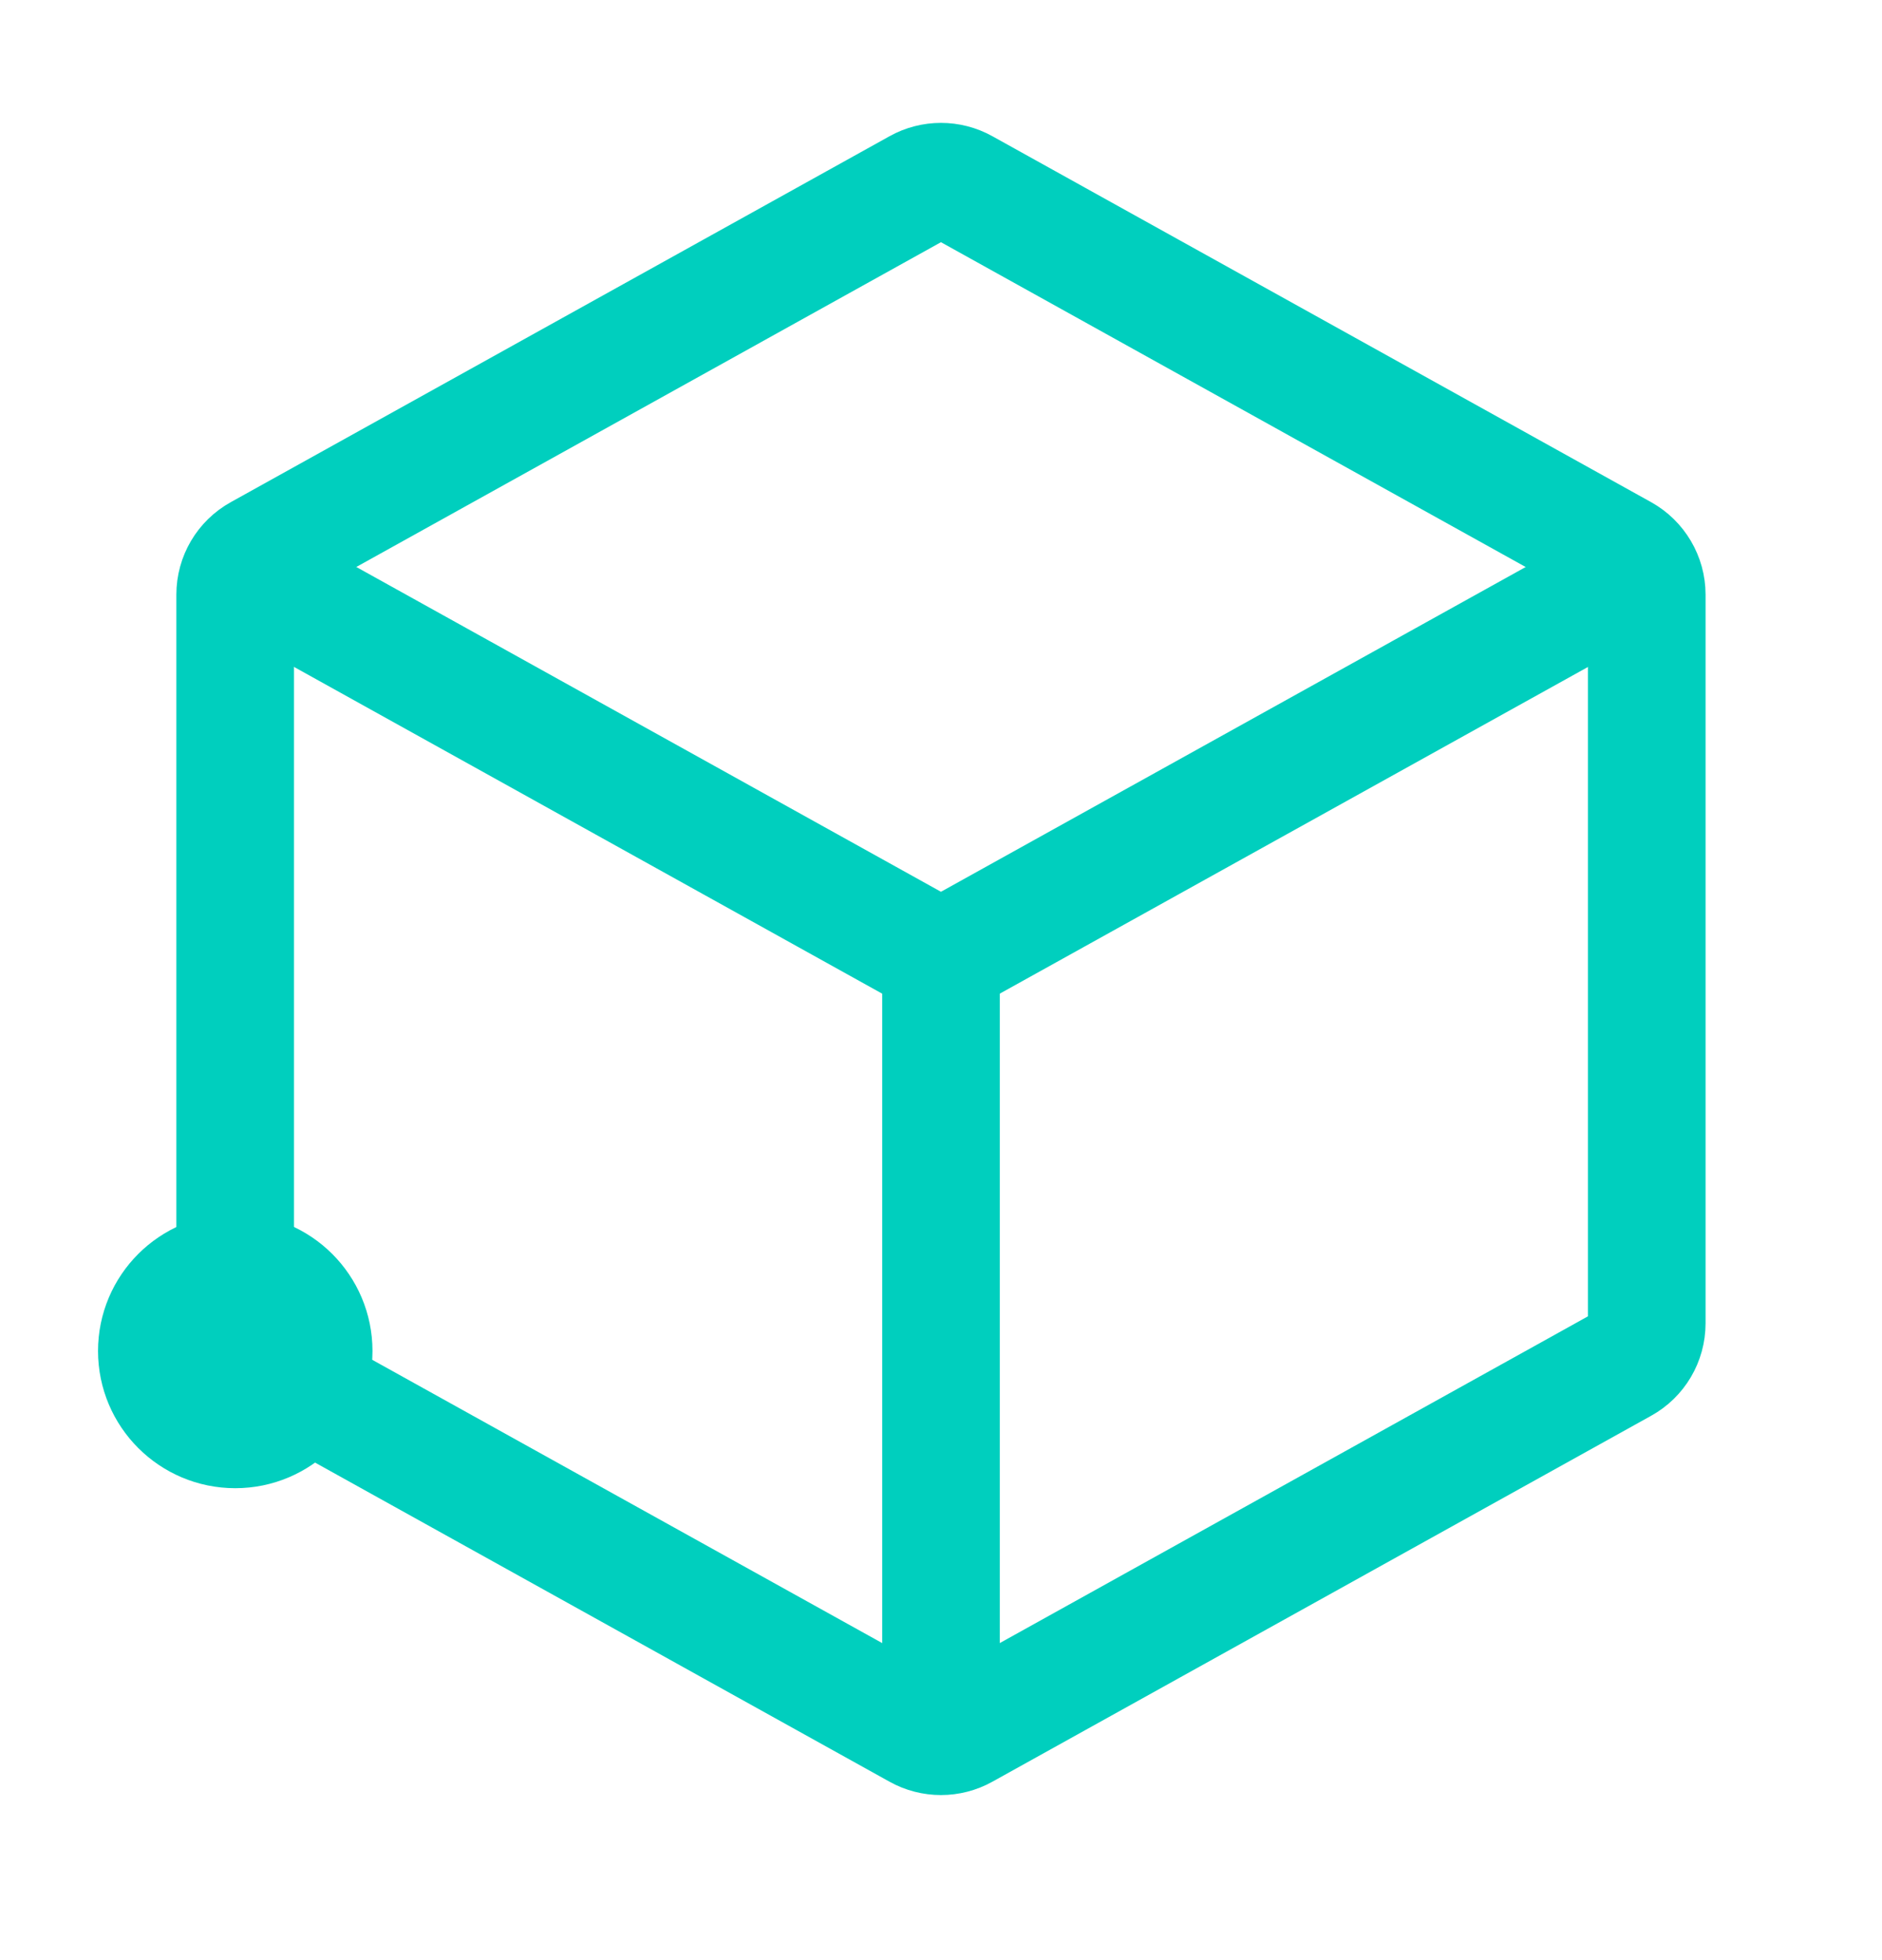 <svg fill="none" height="25" viewBox="0 0 24 25" width="24" xmlns="http://www.w3.org/2000/svg"><g stroke="#00cfbe" stroke-linecap="round" stroke-linejoin="round" stroke-width="1.5"><path d="m3 18.231c.552 0 1-.448 1-1s-.448-1-1-1-1 .448-1 1 .448 1 1 1z" fill="#00cfbe"/><path d="m21 7.584v9.294c0 .218-.118.419-.309.524l-8.4 4.667c-.181.101-.402.101-.583 0l-8.4-4.667c-.19-.106-.309-.307-.309-.524l-0-9.294c0-.218.118-.419.309-.524l8.4-4.667c.181-.101.402-.101.583 0l8.4 4.667c.19.106.309.307.309.524z"/><path d="m3.528 7.525 8.18 4.545c.181.101.402.101.583 0l8.209-4.56"/><path d="m12 21.231v-9"/></g></svg>